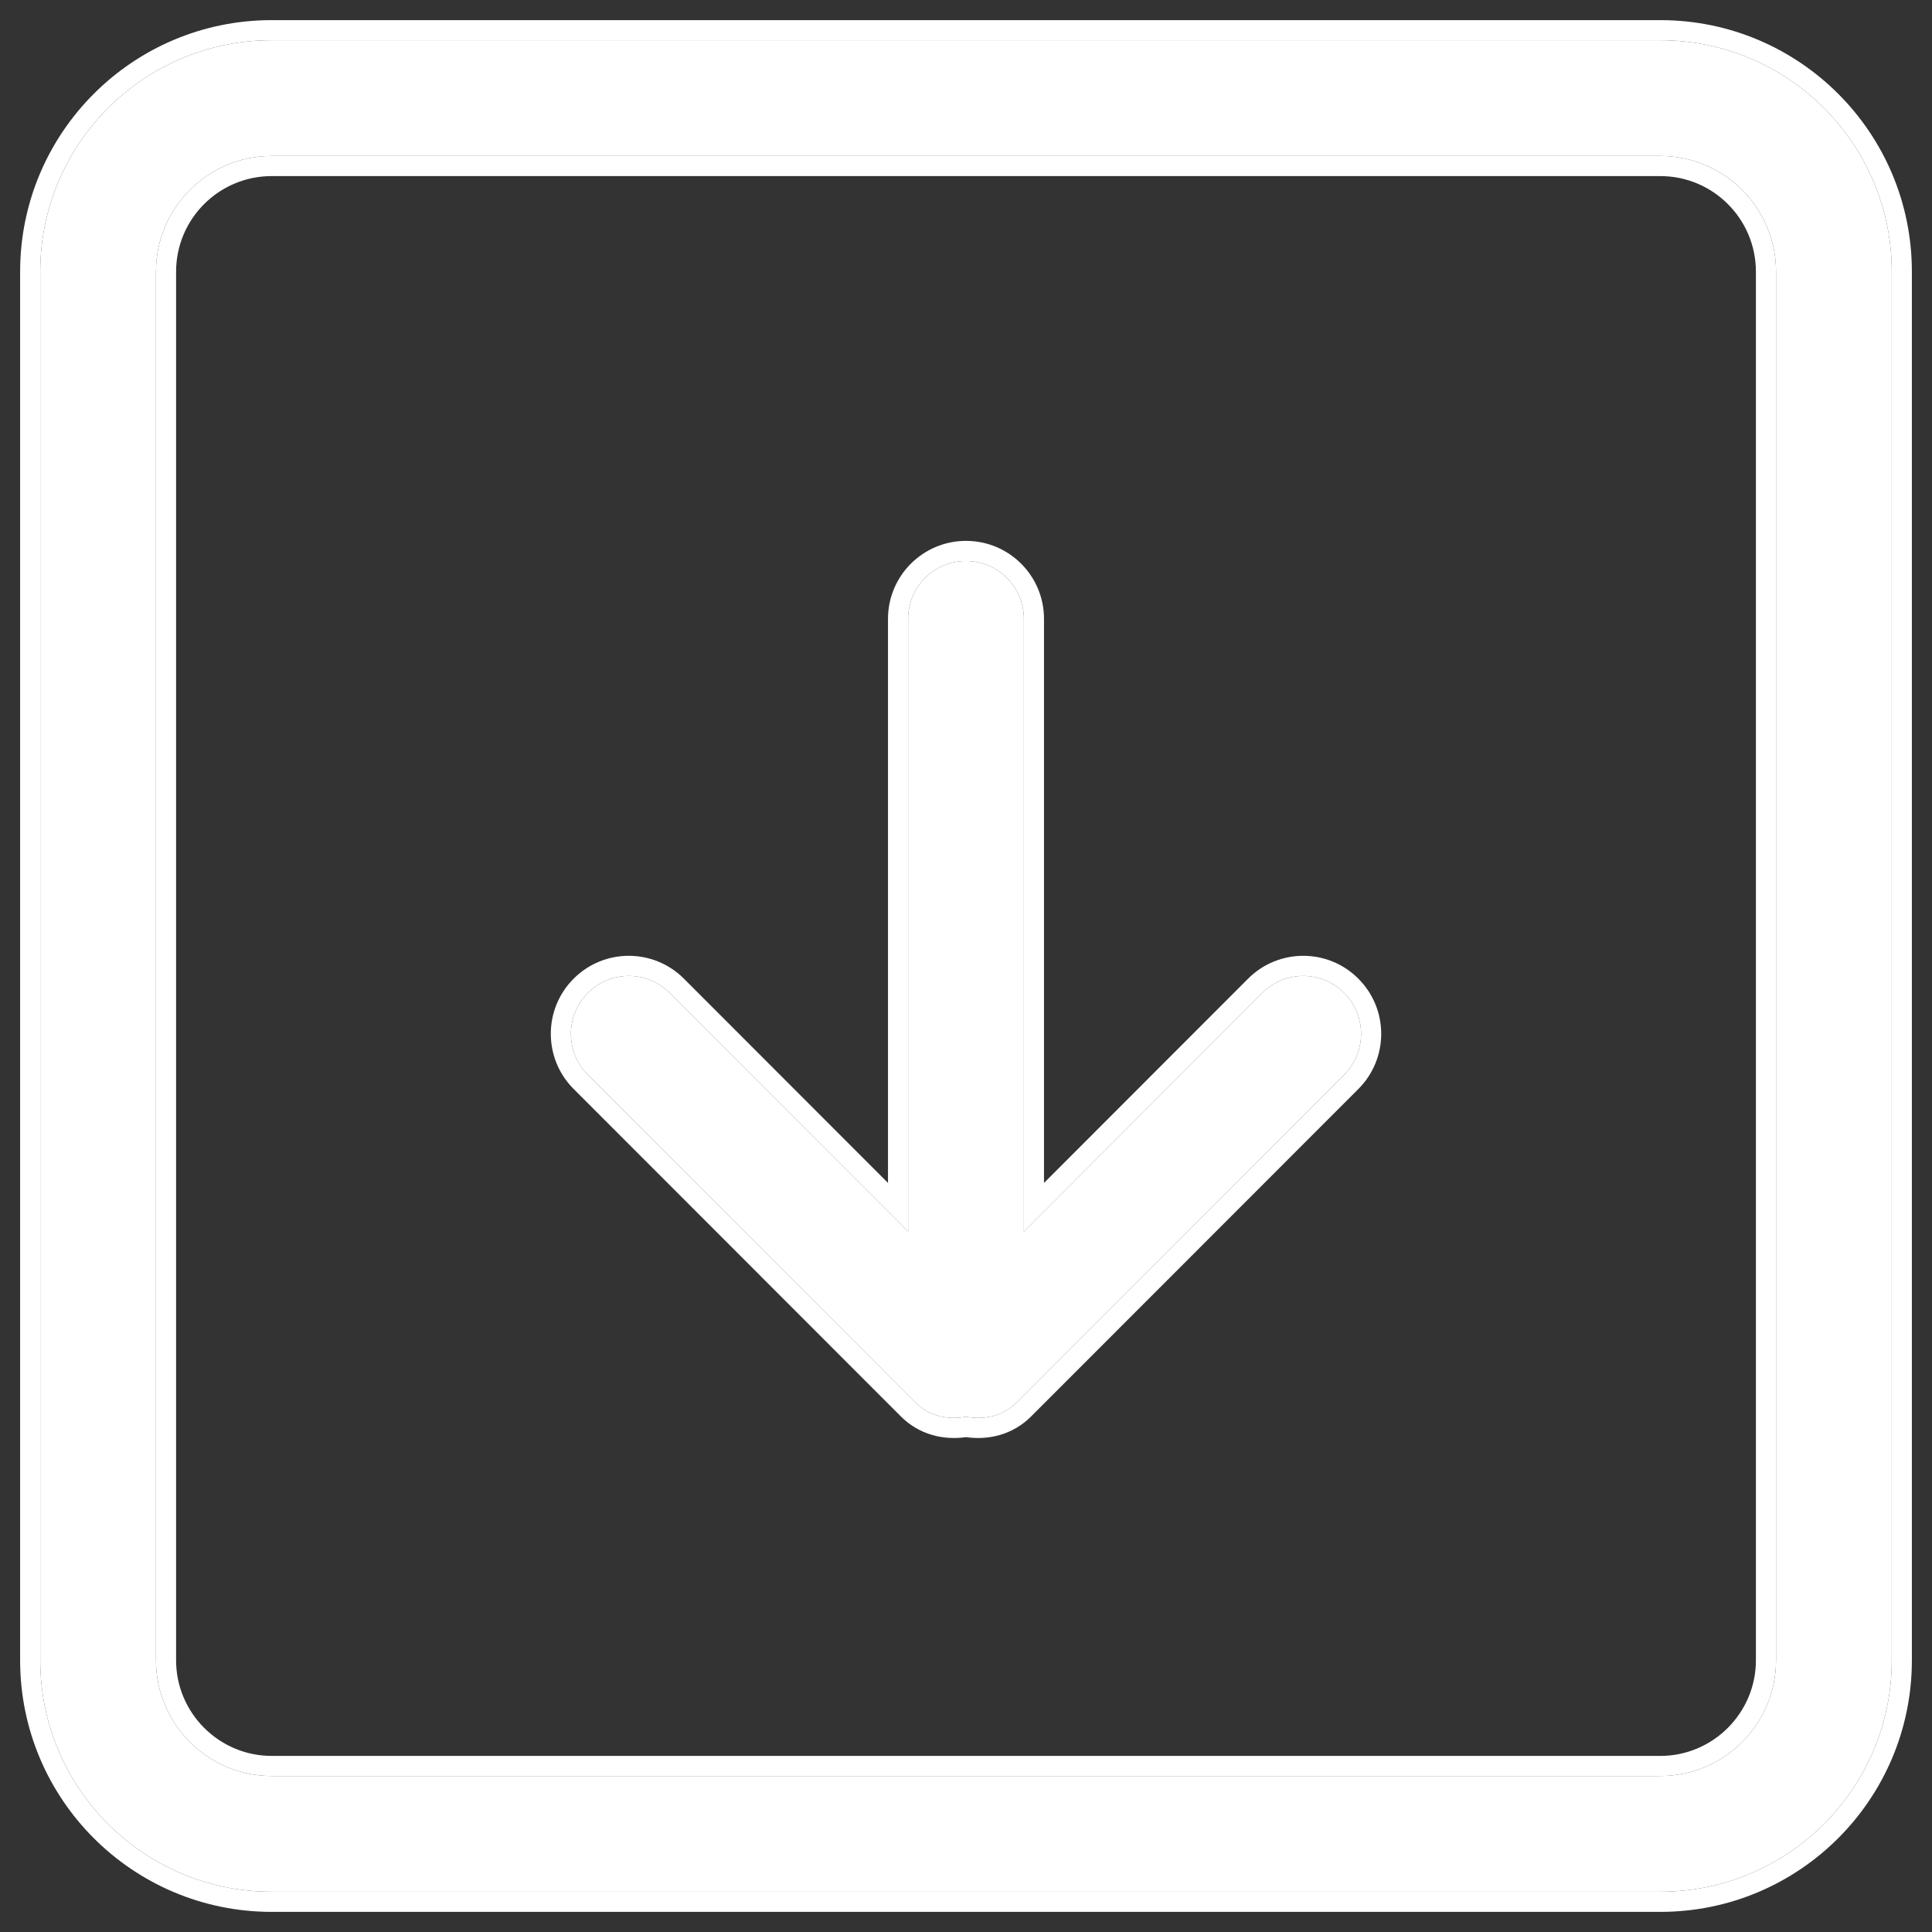 <svg width="48" height="48" viewBox="0 0 48 48" fill="none" xmlns="http://www.w3.org/2000/svg">
<rect x="0" y="0" width="48" height="48" fill="#333333" stroke="none"/>
<path fill-rule="evenodd" clip-rule="evenodd" d="M44.125 41.25C44.125 42.831 42.837 44.125 41.25 44.125H6.75C5.163 44.125 3.875 42.831 3.875 41.25V6.75C3.875 5.163 5.163 3.875 6.75 3.875H41.25C42.837 3.875 44.125 5.163 44.125 6.75V41.25ZM41.25 1H6.75C3.575 1 1 3.575 1 6.75V41.25C1 44.427 3.575 47 6.75 47H41.25C44.425 47 47 44.427 47 41.25V6.75C47 3.575 44.425 1 41.25 1ZM31.361 24.669L25.438 30.598V15.375C25.438 14.58 24.795 13.938 24 13.938C23.206 13.938 22.562 14.58 22.562 15.375V30.598L16.639 24.669C16.076 24.106 15.167 24.106 14.606 24.669C14.044 25.229 14.044 26.142 14.606 26.703L22.736 34.839C23.081 35.184 23.553 35.284 24 35.198C24.447 35.284 24.919 35.184 25.264 34.839L33.394 26.703C33.956 26.142 33.956 25.229 33.394 24.669C32.835 24.106 31.924 24.106 31.361 24.669Z" fill="white"/>
<path fill-rule="evenodd" clip-rule="evenodd" d="M22.736 34.839L14.606 26.703C14.044 26.142 14.044 25.229 14.606 24.669C15.167 24.106 16.076 24.106 16.639 24.669L22.562 30.598V15.375C22.562 14.58 23.206 13.938 24 13.938C24.795 13.938 25.438 14.58 25.438 15.375V30.598L31.361 24.669C31.924 24.106 32.835 24.106 33.394 24.669C33.956 25.229 33.956 26.142 33.394 26.703L25.264 34.839C24.919 35.184 24.447 35.284 24 35.198C23.553 35.284 23.081 35.184 22.736 34.839ZM24 35.705C23.444 35.786 22.839 35.648 22.383 35.192L14.253 27.056C14.253 27.056 14.253 27.057 14.253 27.056C13.496 26.301 13.495 25.071 14.252 24.315C15.009 23.557 16.235 23.558 16.992 24.315L22.062 29.39V15.375C22.062 14.304 22.931 13.438 24 13.438C25.071 13.438 25.938 14.304 25.938 15.375V29.39L31.008 24.315C31.764 23.558 32.993 23.557 33.748 24.315C34.505 25.071 34.505 26.3 33.748 27.056M33.748 27.056L25.617 35.192C25.161 35.648 24.556 35.786 24 35.705M41.25 43.625C42.56 43.625 43.625 42.556 43.625 41.25V6.75C43.625 5.439 42.561 4.375 41.25 4.375H6.75C5.439 4.375 4.375 5.439 4.375 6.75V41.25C4.375 42.556 5.44 43.625 6.75 43.625H41.25ZM6.75 0.5H41.25C44.702 0.5 47.5 3.298 47.5 6.75V41.25C47.5 44.703 44.702 47.5 41.25 47.5H6.75C3.299 47.5 0.5 44.703 0.5 41.25V6.75C0.5 3.298 3.298 0.5 6.75 0.5ZM41.25 44.125C42.837 44.125 44.125 42.831 44.125 41.25V6.75C44.125 5.163 42.837 3.875 41.25 3.875H6.75C5.163 3.875 3.875 5.163 3.875 6.75V41.25C3.875 42.831 5.163 44.125 6.75 44.125H41.25ZM6.75 1H41.25C44.425 1 47 3.575 47 6.75V41.25C47 44.427 44.425 47 41.25 47H6.75C3.575 47 1 44.427 1 41.25V6.75C1 3.575 3.575 1 6.75 1Z" fill="white"/>
</svg>
